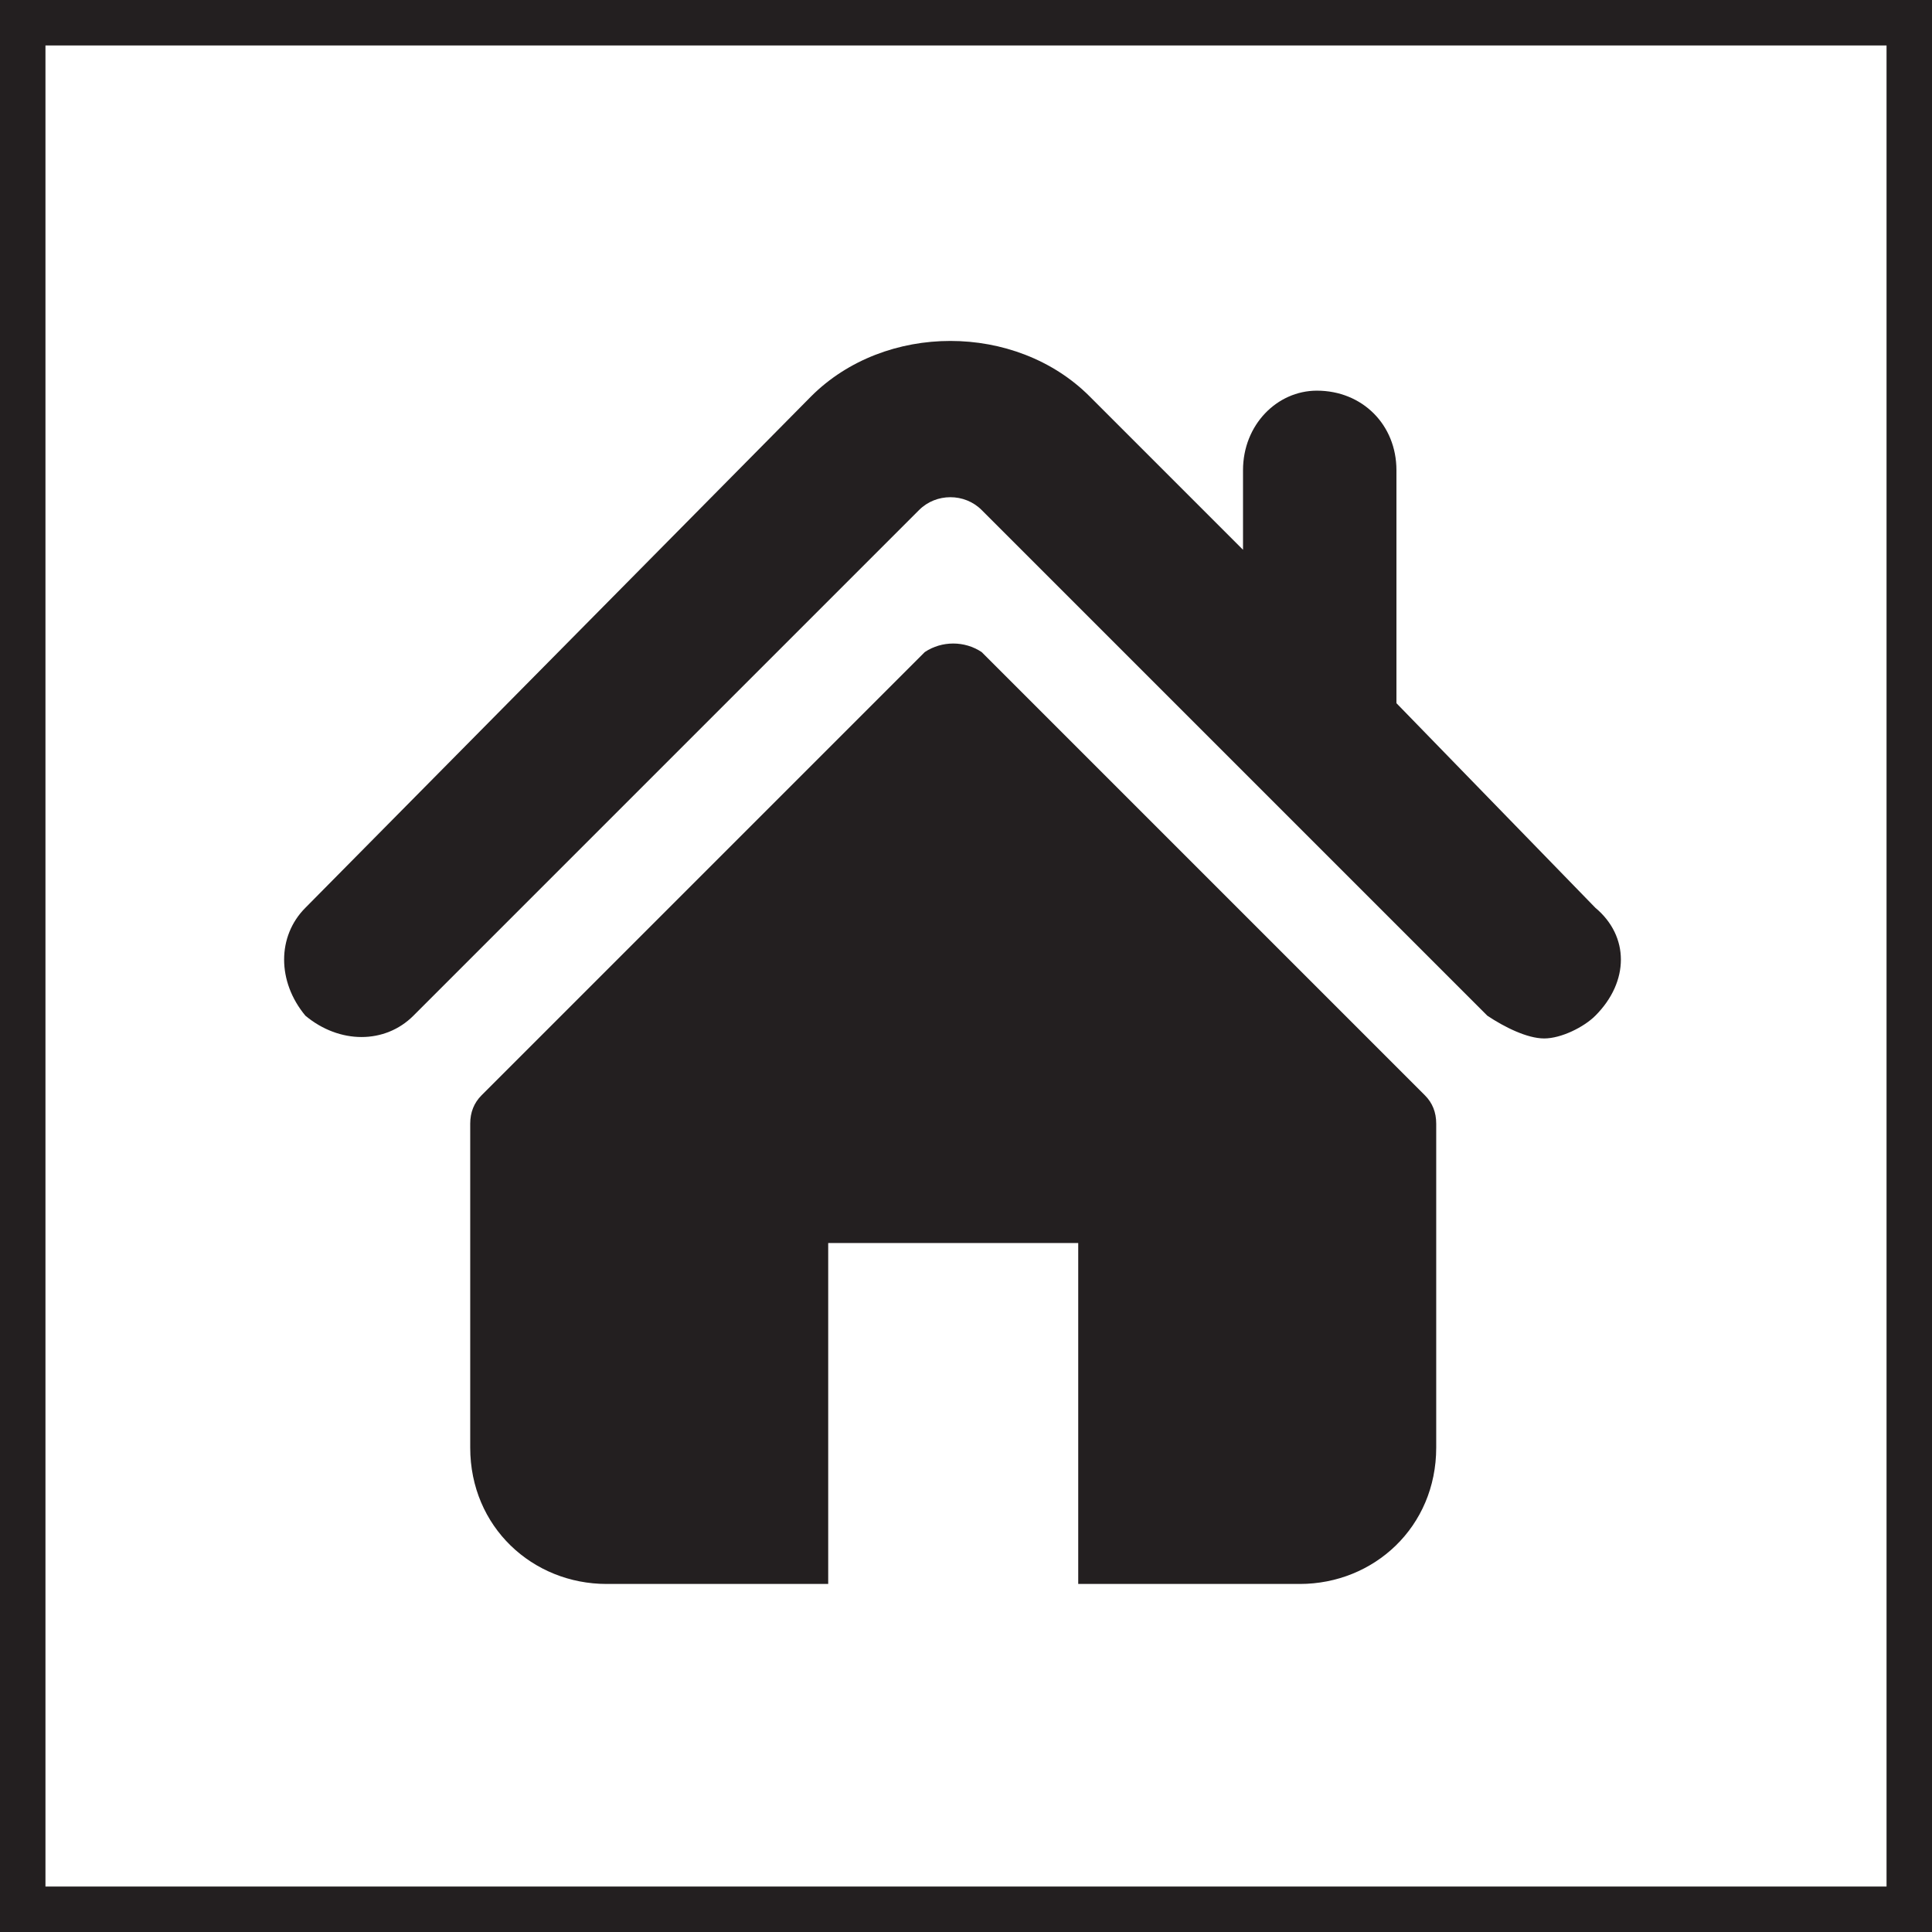 <?xml version="1.0" encoding="UTF-8"?>
<svg xmlns="http://www.w3.org/2000/svg" width="34" height="34" viewBox="0 0 34 34" fill="none">
  <g clip-path="url(#clip0_2110_1378)">
    <path d="M33.6 0.4V33.6H0.4V0.4H33.6Z" stroke="#231F20" stroke-width="0.8"></path>
    <path d="M28.075 15.975L24.575 12.375V8.275C24.575 7.475 23.975 6.875 23.175 6.875C22.475 6.875 21.875 7.475 21.875 8.275V9.675L19.175 6.975C17.875 5.675 15.575 5.675 14.275 6.975L5.375 15.975C4.875 16.475 4.875 17.275 5.375 17.875C5.975 18.375 6.775 18.375 7.275 17.875L16.175 8.975C16.475 8.675 16.975 8.675 17.275 8.975L26.175 17.875C26.475 18.075 26.875 18.275 27.175 18.275C27.475 18.275 27.875 18.075 28.075 17.875C28.675 17.275 28.675 16.475 28.075 15.975Z" fill="#231F20"></path>
    <path d="M17.275 11.475C16.975 11.275 16.575 11.275 16.275 11.475L8.475 19.275C8.342 19.408 8.275 19.575 8.275 19.775V25.475C8.275 26.875 9.375 27.875 10.675 27.875H14.575V21.875H18.975V27.875H22.875C24.175 27.875 25.275 26.875 25.275 25.475V19.775C25.275 19.575 25.209 19.408 25.075 19.275L17.275 11.475Z" fill="#231F20"></path>
  </g>
  <defs>
    <clipPath id="clip0_2110_1378">
      <rect width="34" height="34" fill="white"></rect>
    </clipPath>
  </defs>
</svg>

